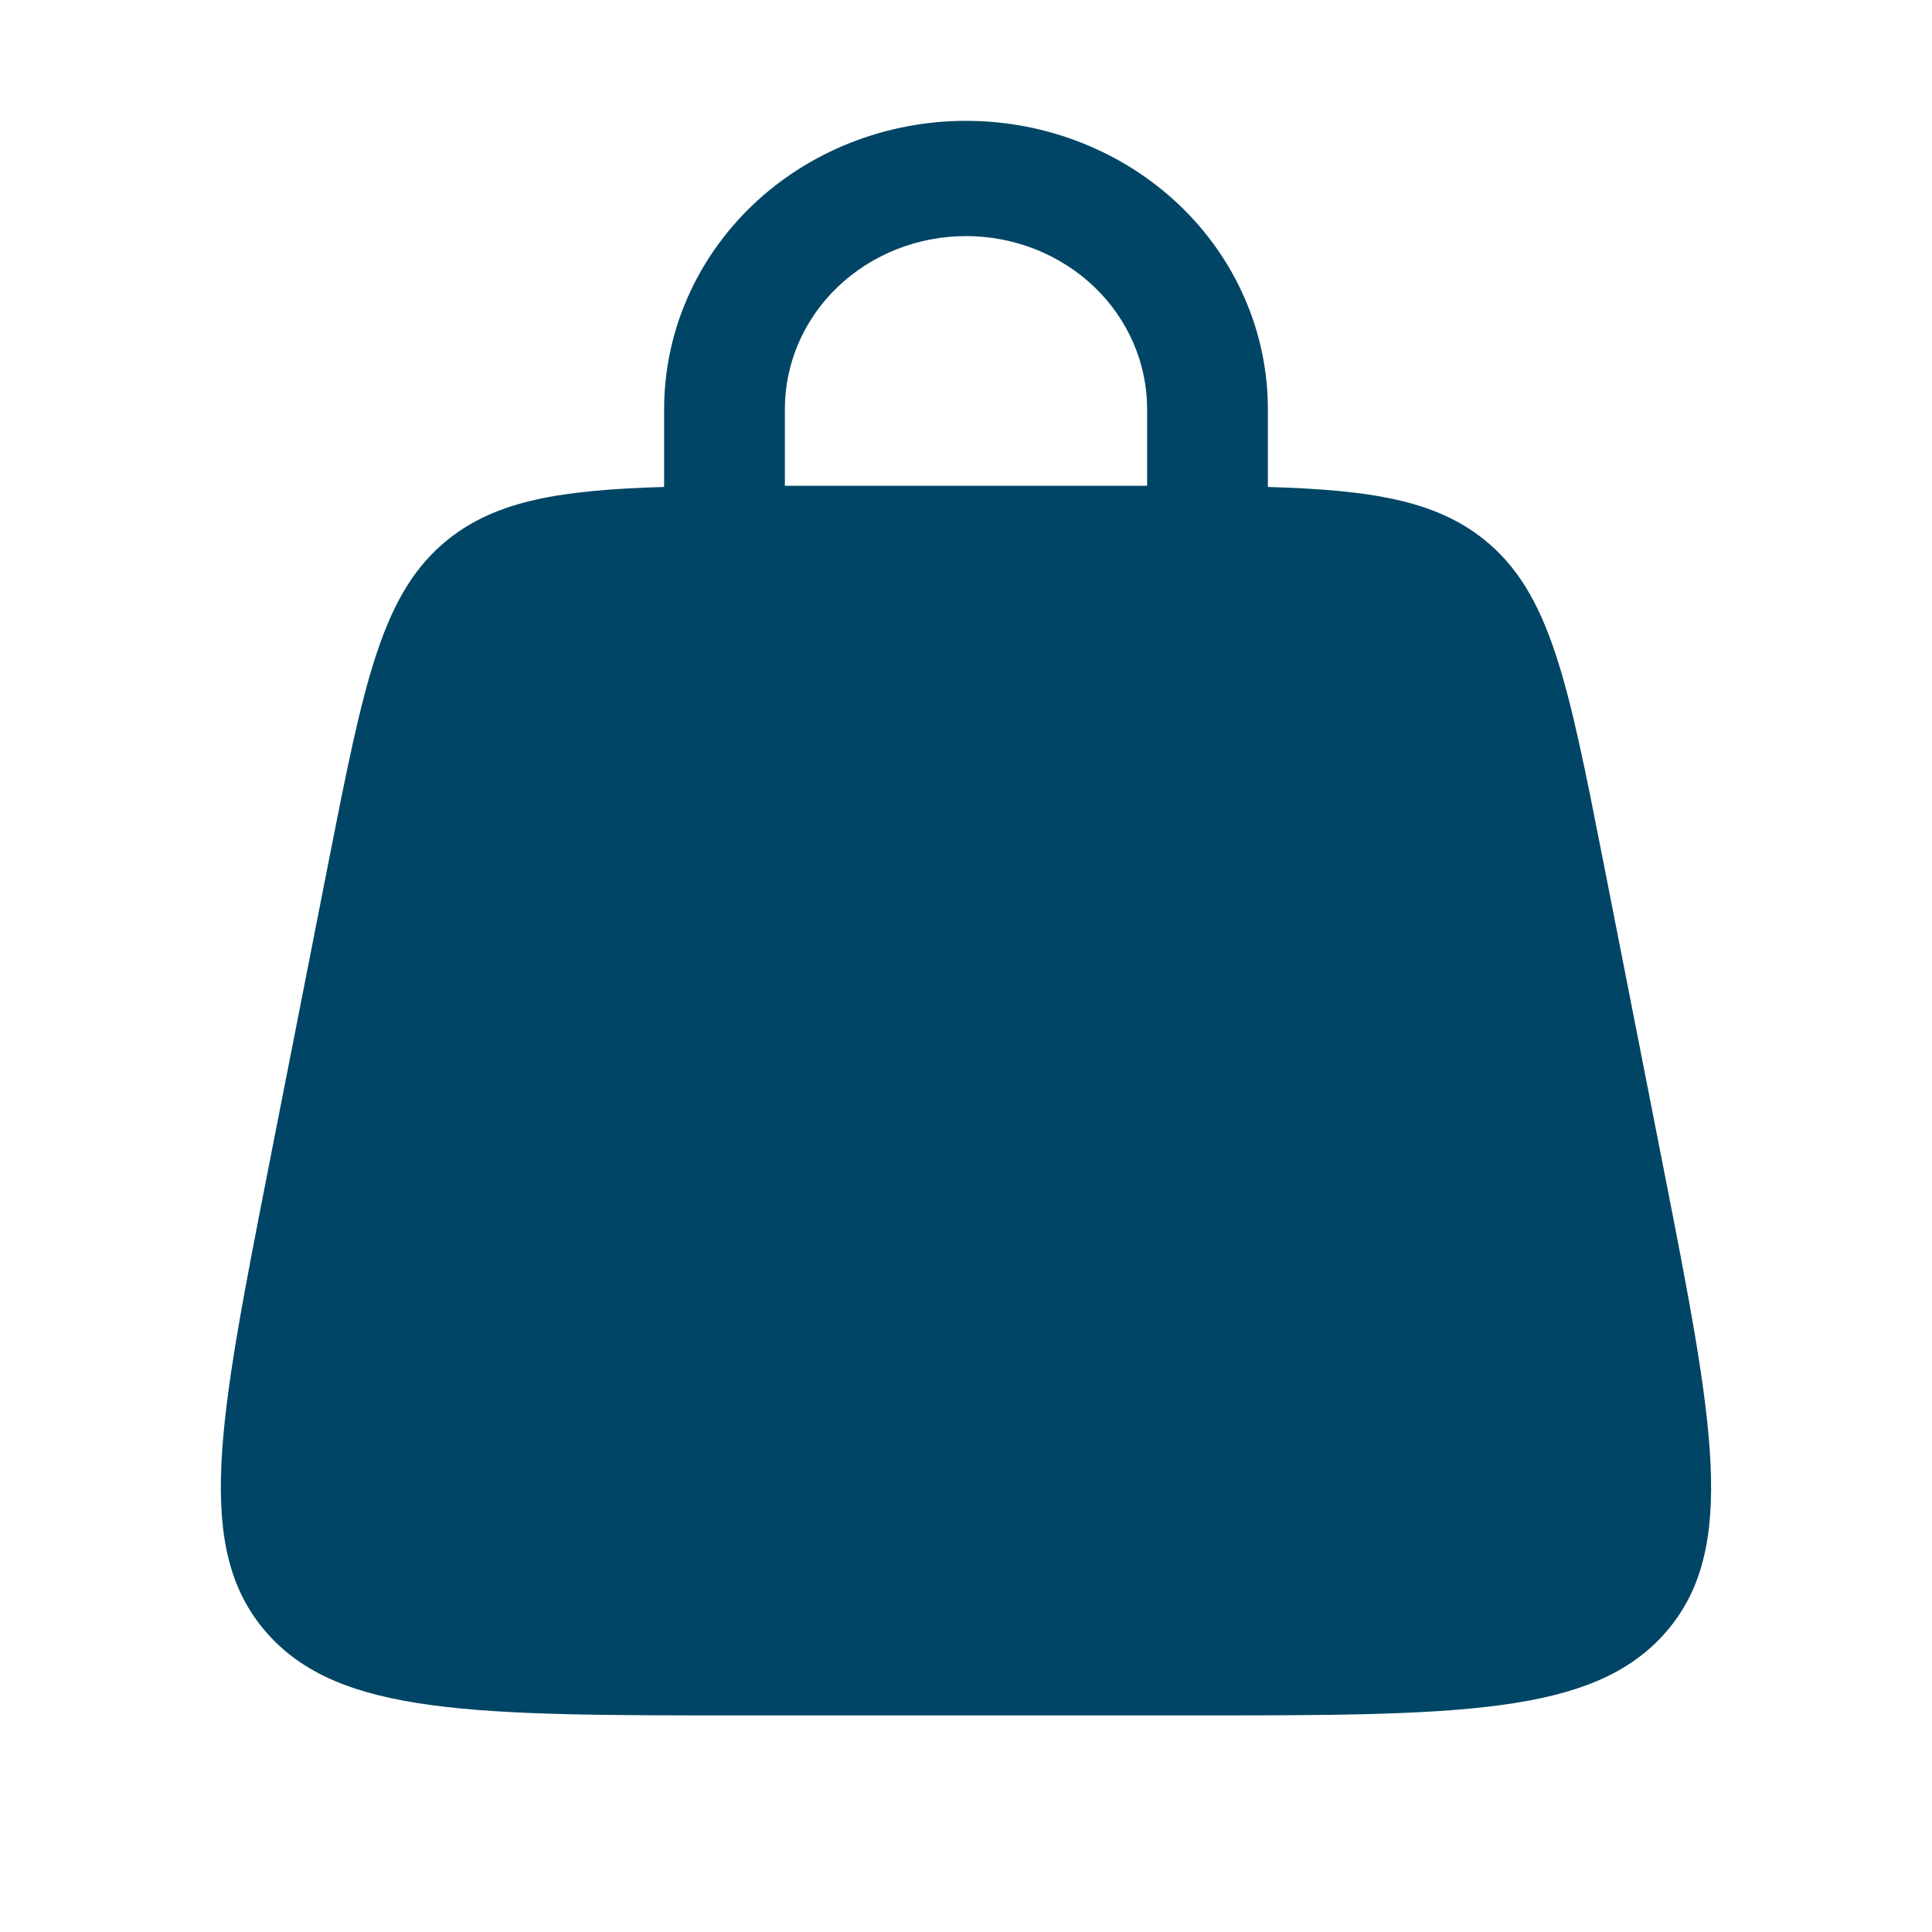 <svg width="20" height="20" viewBox="0 0 20 20" fill="none" xmlns="http://www.w3.org/2000/svg">
<path fill-rule="evenodd" clip-rule="evenodd" d="M6.875 5.041V4.234C6.875 3.443 7.204 2.684 7.79 2.124C8.376 1.565 9.171 1.251 10 1.251C10.829 1.251 11.623 1.565 12.21 2.124C12.796 2.684 13.125 3.443 13.125 4.234V5.041C14.197 5.072 14.854 5.182 15.355 5.579C16.049 6.13 16.232 7.06 16.598 8.923L17.223 12.105C17.737 14.724 17.994 16.033 17.245 16.896C16.495 17.758 15.099 17.758 12.308 17.758H7.691C4.9 17.758 3.505 17.758 2.755 16.896C2.005 16.033 2.263 14.724 2.776 12.105L3.401 8.923C3.768 7.061 3.951 6.13 4.645 5.579C5.146 5.182 5.802 5.072 6.875 5.041ZM8.125 4.234C8.125 3.759 8.322 3.304 8.674 2.968C9.026 2.633 9.502 2.444 10 2.444C10.497 2.444 10.974 2.633 11.326 2.968C11.677 3.304 11.875 3.759 11.875 4.234V5.029H8.125V4.234Z" fill="#004565"/>
</svg>
